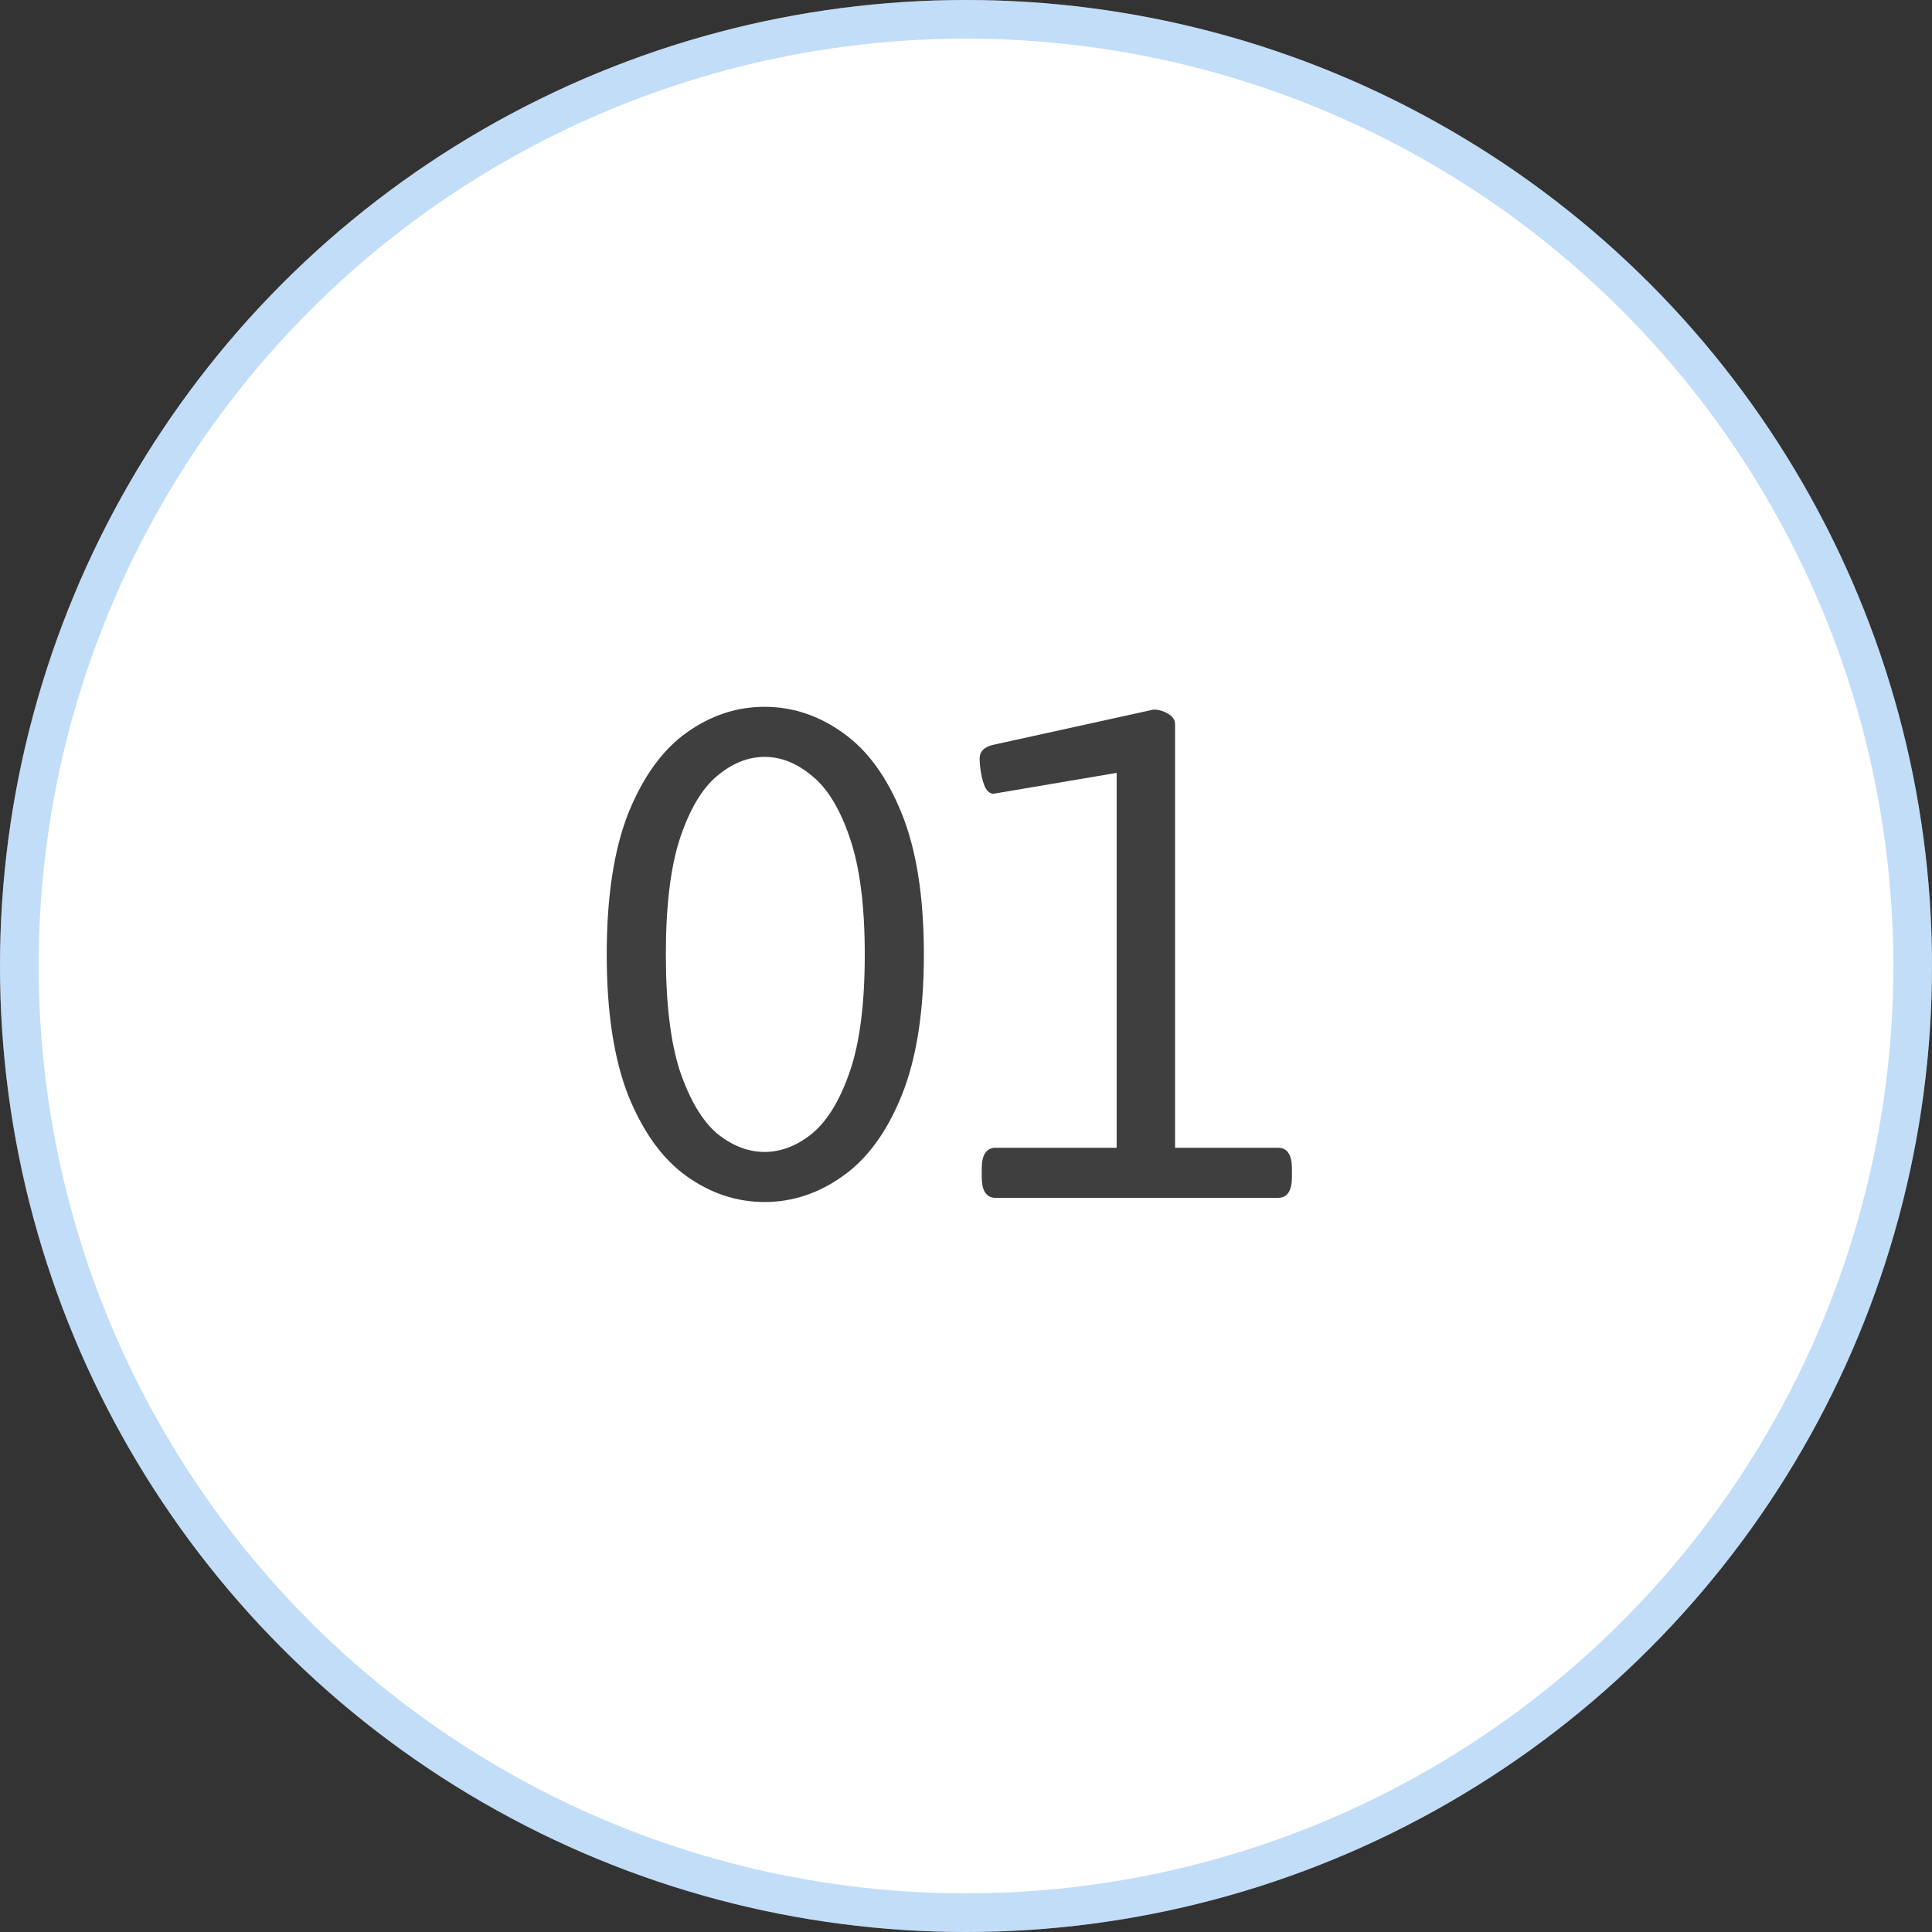 <?xml version="1.0" encoding="UTF-8"?> <svg xmlns="http://www.w3.org/2000/svg" width="50" height="50" viewBox="0 0 50 50" fill="none"><rect x="0" y="0" width="50" height="50" fill="#333333" stroke="none"/> <circle cx="25" cy="25" r="25" fill="white"></circle> <circle cx="25" cy="25" r="24.5" stroke="#338CE7" stroke-opacity="0.3"></circle> <path d="M19.788 18.292C20.508 18.292 21.18 18.514 21.804 18.958C22.44 19.402 22.95 20.098 23.334 21.046C23.718 21.994 23.91 23.212 23.91 24.7C23.91 26.188 23.718 27.406 23.334 28.354C22.95 29.302 22.44 29.998 21.804 30.442C21.18 30.886 20.508 31.108 19.788 31.108C19.068 31.108 18.396 30.886 17.772 30.442C17.148 29.998 16.644 29.302 16.26 28.354C15.888 27.406 15.702 26.188 15.702 24.7C15.702 23.212 15.888 21.994 16.26 21.046C16.644 20.098 17.148 19.402 17.772 18.958C18.396 18.514 19.068 18.292 19.788 18.292ZM19.788 19.588C19.356 19.588 18.942 19.756 18.546 20.092C18.162 20.416 17.844 20.956 17.592 21.712C17.352 22.456 17.232 23.452 17.232 24.7C17.232 25.96 17.352 26.962 17.592 27.706C17.844 28.45 18.162 28.99 18.546 29.326C18.942 29.65 19.356 29.812 19.788 29.812C20.22 29.812 20.634 29.65 21.03 29.326C21.426 28.99 21.75 28.45 22.002 27.706C22.254 26.962 22.38 25.96 22.38 24.7C22.38 23.452 22.254 22.456 22.002 21.712C21.75 20.956 21.426 20.416 21.03 20.092C20.634 19.756 20.22 19.588 19.788 19.588ZM29.853 18.364C29.985 18.364 30.111 18.4 30.231 18.472C30.351 18.544 30.411 18.634 30.411 18.742V29.704H33.075C33.315 29.704 33.435 29.884 33.435 30.244V30.46C33.435 30.82 33.315 31 33.075 31H25.767C25.527 31 25.407 30.82 25.407 30.46V30.244C25.407 29.884 25.527 29.704 25.767 29.704H28.899V20.002L25.713 20.542C25.629 20.542 25.557 20.488 25.497 20.38C25.449 20.272 25.413 20.146 25.389 20.002C25.365 19.858 25.353 19.732 25.353 19.624C25.353 19.456 25.461 19.342 25.677 19.282L29.853 18.364Z" fill="#3F3F3F"></path> </svg> 